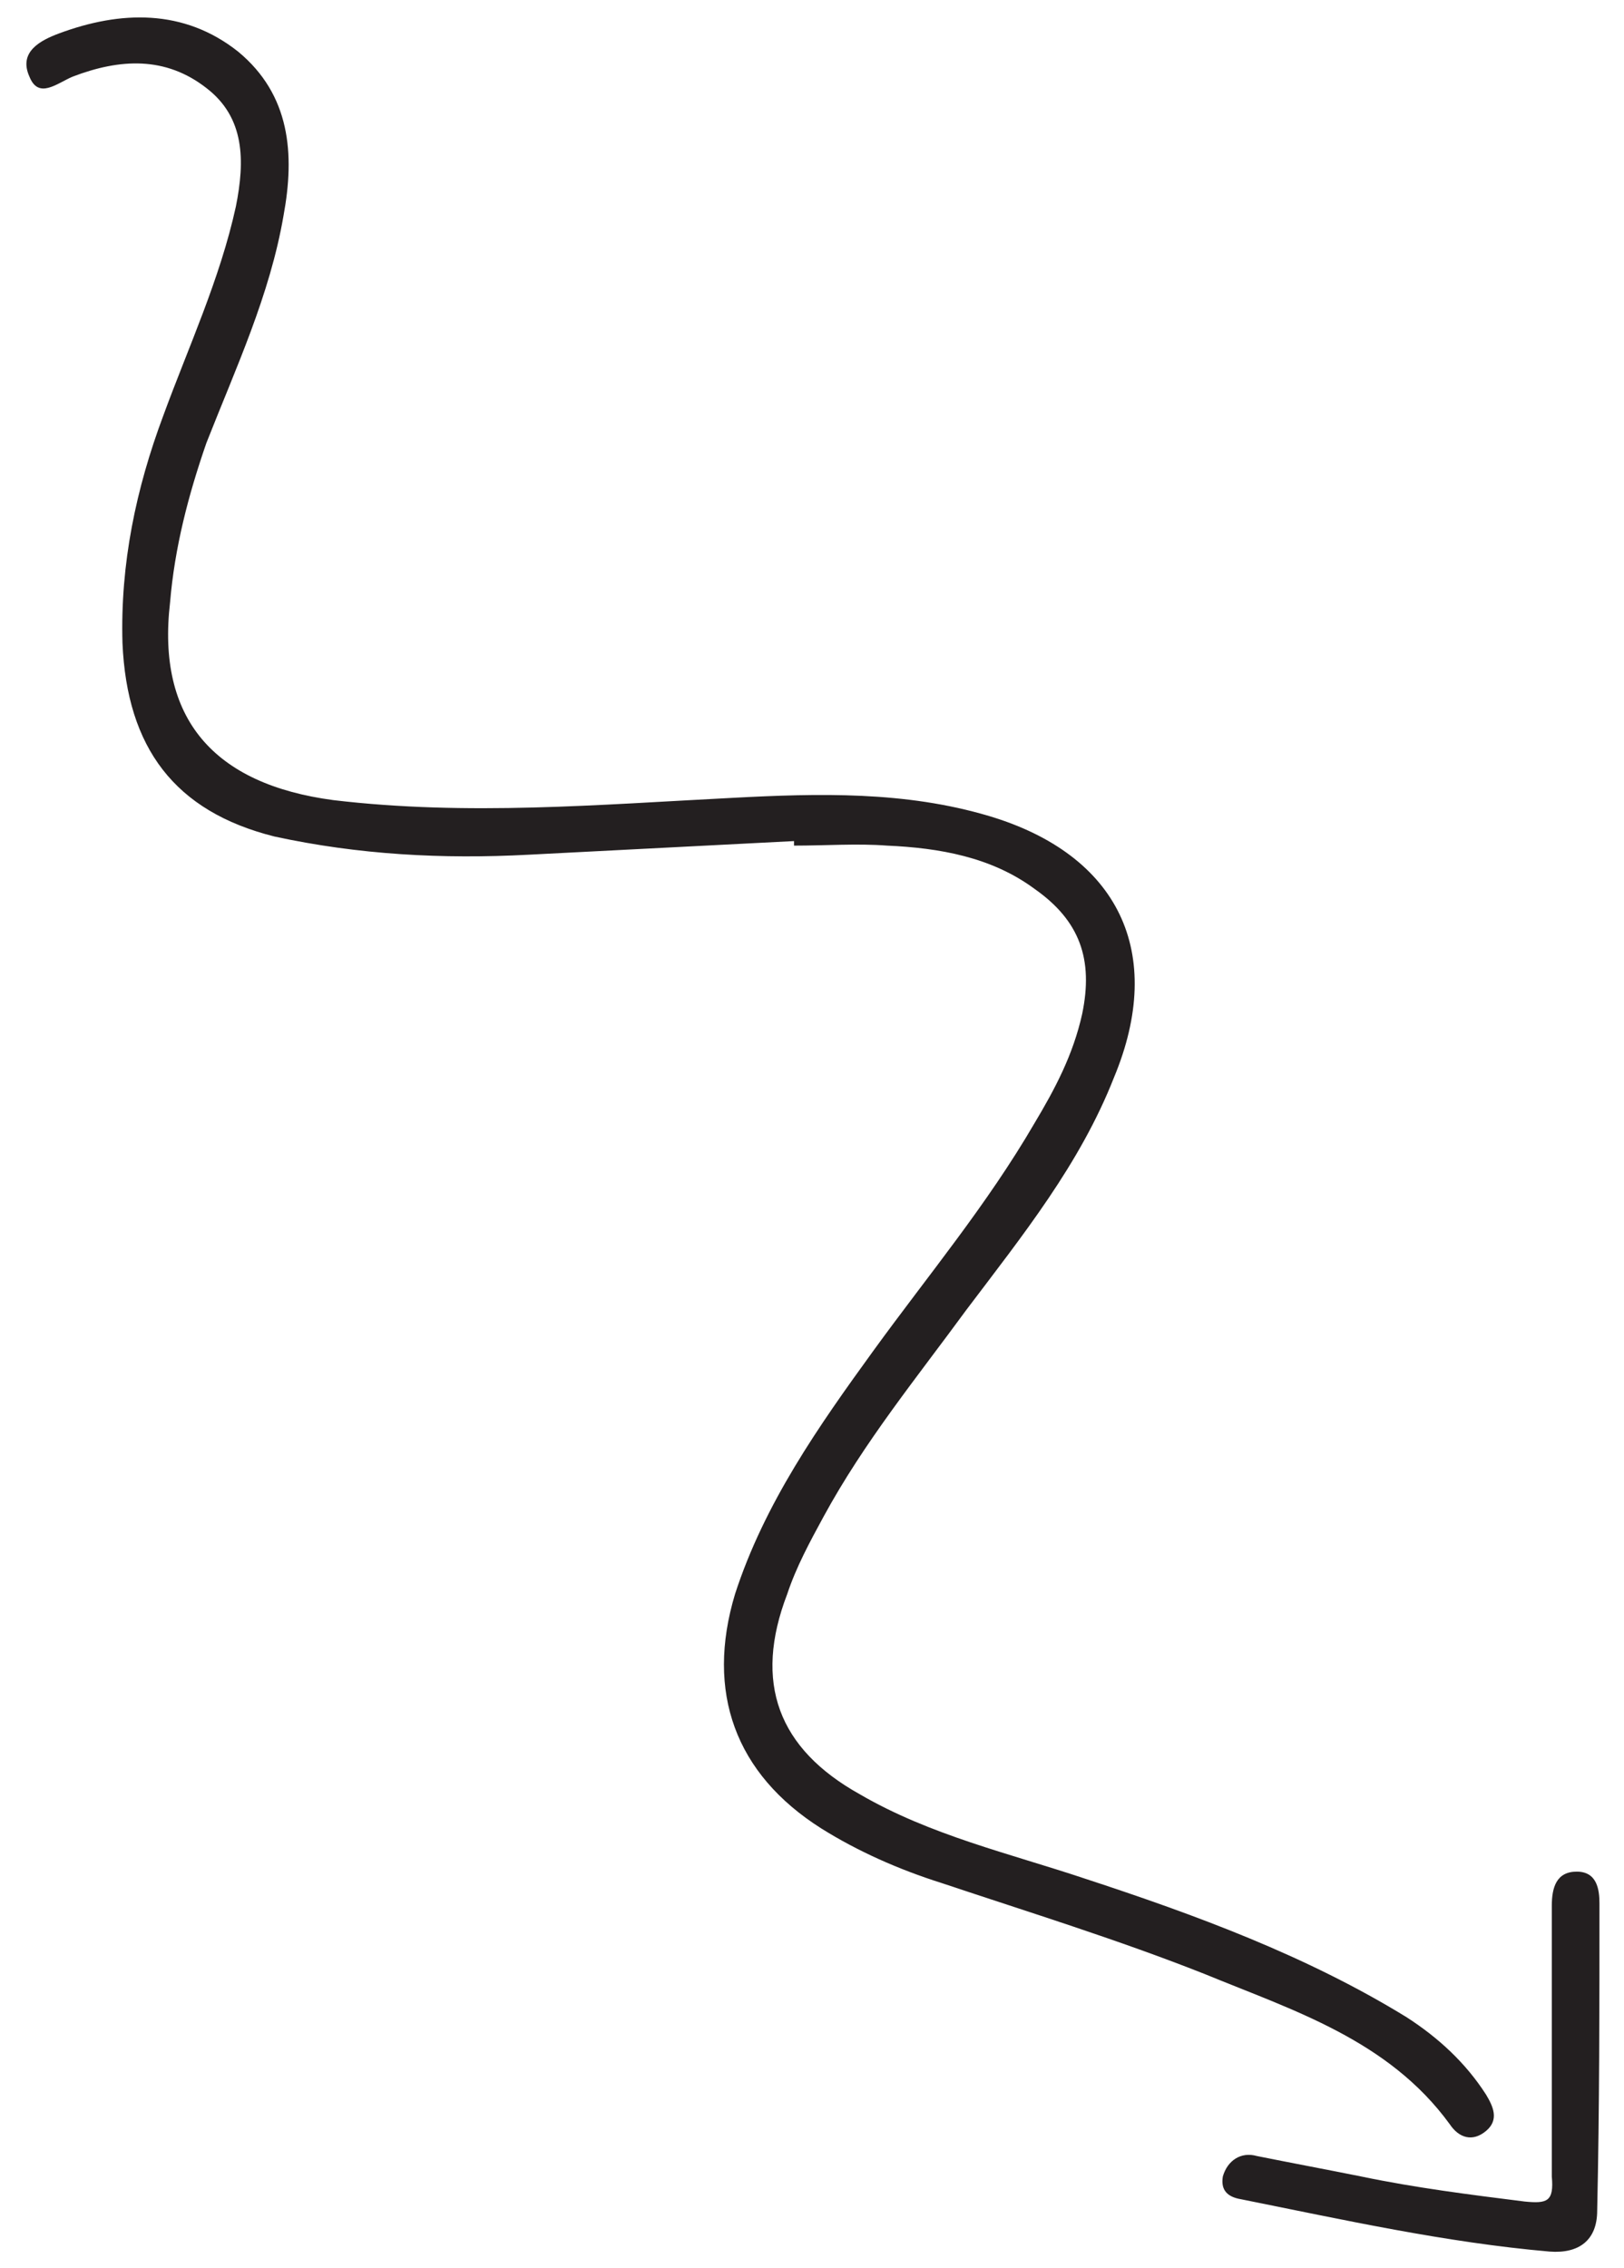 <?xml version="1.0" encoding="UTF-8"?> <svg xmlns="http://www.w3.org/2000/svg" width="53" height="74" viewBox="0 0 53 74" fill="none"><path d="M25.913 27.446C23.026 27.594 20.138 27.743 17.25 27.891C14.437 28.04 11.697 27.891 8.957 27.297C5.7 26.481 4.145 24.402 3.997 20.987C3.922 18.389 4.441 15.939 5.329 13.563C6.144 11.336 7.18 9.109 7.699 6.734C7.995 5.249 7.995 3.838 6.736 2.873C5.403 1.834 3.922 1.908 2.368 2.502C1.849 2.725 1.257 3.245 0.961 2.502C0.591 1.686 1.331 1.314 1.923 1.092C3.922 0.349 5.996 0.275 7.773 1.686C9.476 3.096 9.624 5.026 9.254 7.031C8.809 9.629 7.699 12.005 6.736 14.454C6.144 16.162 5.7 17.869 5.551 19.651C5.107 23.437 6.958 25.59 10.883 26.11C15.251 26.629 19.546 26.258 23.914 26.035C26.728 25.887 29.541 25.813 32.281 26.629C36.502 27.891 38.056 31.083 36.353 35.166C35.243 37.987 33.392 40.289 31.541 42.739C29.912 44.966 28.209 47.044 26.876 49.494C26.432 50.311 25.987 51.127 25.691 52.018C24.581 54.913 25.395 57.066 28.061 58.551C30.356 59.887 32.947 60.481 35.391 61.298C39.019 62.486 42.647 63.822 45.905 65.826C46.942 66.495 47.83 67.311 48.497 68.35C48.719 68.722 48.941 69.167 48.497 69.538C48.052 69.909 47.608 69.761 47.312 69.316C45.313 66.569 42.203 65.604 39.315 64.416C36.502 63.302 33.614 62.411 30.726 61.446C29.319 61.001 27.987 60.407 26.802 59.665C23.988 57.883 23.026 55.21 23.988 52.018C24.951 49.049 26.728 46.525 28.505 44.075C30.282 41.625 32.207 39.324 33.762 36.651C34.428 35.538 35.021 34.424 35.317 33.088C35.687 31.306 35.243 30.044 33.762 29.005C32.355 27.965 30.652 27.669 28.949 27.594C27.987 27.52 26.95 27.594 25.913 27.594C25.913 27.594 25.913 27.594 25.913 27.52V27.446Z" fill="#231F20"></path><path d="M50.644 66.643C50.644 65.158 50.644 63.673 50.644 62.189C50.644 61.595 50.792 61.075 51.458 61.075C52.125 61.075 52.199 61.669 52.199 62.114C52.199 65.455 52.199 68.796 52.125 72.136C52.125 73.102 51.532 73.547 50.57 73.473C47.164 73.176 43.832 72.433 40.5 71.765C40.056 71.691 39.834 71.468 39.908 71.023C40.056 70.503 40.5 70.206 41.018 70.355C42.129 70.578 43.314 70.8 44.424 71.023C46.201 71.394 47.978 71.617 49.755 71.84C50.496 71.914 50.718 71.84 50.644 71.023C50.644 69.538 50.644 68.053 50.644 66.569V66.643Z" fill="#231F20"></path></svg> 
